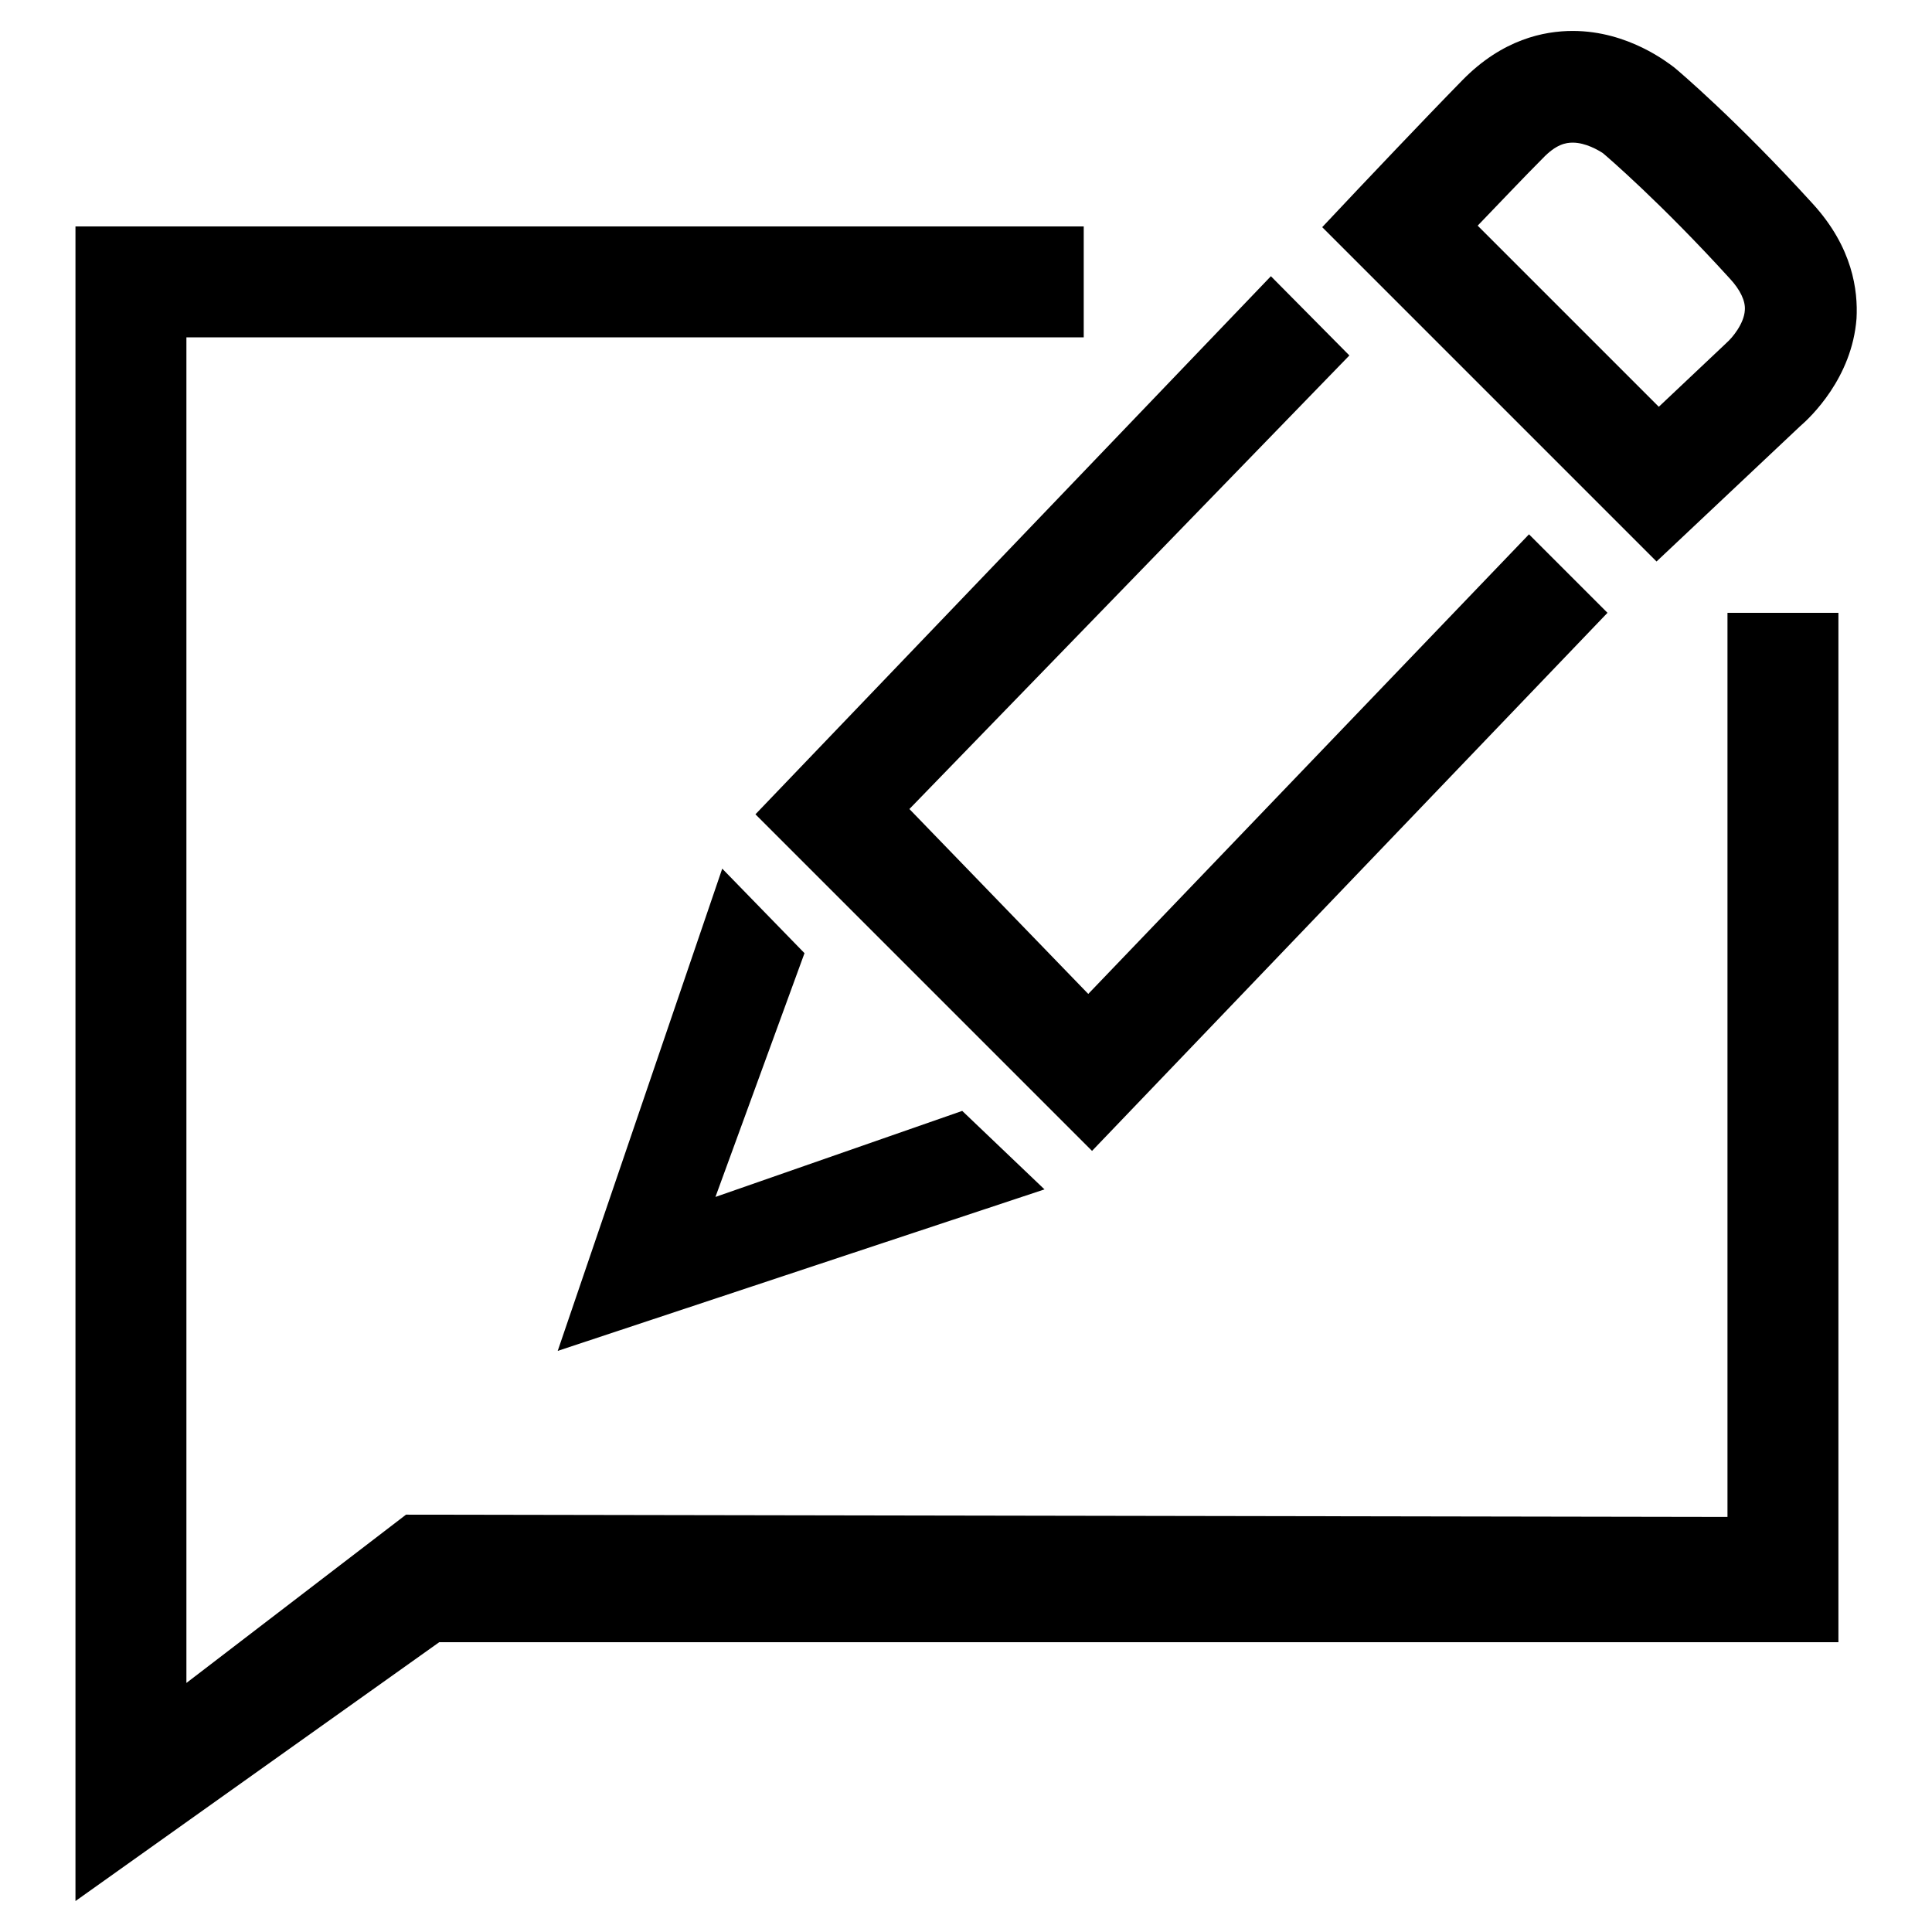 <?xml version="1.0" encoding="utf-8"?>
<!-- Svg Vector Icons : http://www.onlinewebfonts.com/icon -->
<!DOCTYPE svg PUBLIC "-//W3C//DTD SVG 1.1//EN" "http://www.w3.org/Graphics/SVG/1.1/DTD/svg11.dtd">
<svg version="1.1" xmlns="http://www.w3.org/2000/svg" xmlns:xlink="http://www.w3.org/1999/xlink" x="0px" y="0px" viewBox="0 0 256 256" enable-background="new 0 0 256 256" xml:space="preserve">
<g><g><path fill="#000000" d="M10,251.9V30h133.6v14.7H24.7V223l29.1-22.3l175.1,0.3V81.2h14.7v136.4H58.2L10,251.9z"/><path fill="#000000" d="M219.5,74.4l-44.3-44.3l4.9-5.2c0.1-0.1,8.6-9.1,13.7-14.3c5.3-5.4,10.8-6.5,14.6-6.5c7.4,0,12.7,4.3,13.4,4.8c0.5,0.4,8.3,7,18.4,18.1c5.3,5.8,6,11.5,5.8,15.2c-0.6,7.9-6.1,13.1-7.5,14.3L219.5,74.4z M195.8,29.9l24,24l8.9-8.4l0.1-0.1c0.7-0.6,2.3-2.5,2.4-4.3c0.1-1.2-0.6-2.7-2-4.2c-9.1-10-16.2-16.1-16.8-16.6c-0.6-0.4-2.3-1.4-4-1.4c-0.9,0-2.2,0.2-4,2.1C201.9,23.5,198.6,27,195.8,29.9z"/><path fill="#000000" d="M144.7,152.5l-44.6-44.6l68.3-71.3l10.4,10.5l-58.3,60.1l23.7,24.5l58.4-60.9L213,81.2L144.7,152.5z"/><path fill="#000000" d="M73.9,179l21.8-63.9l10.9,11.2l-11.8,32.3l32.7-11.4l10.9,10.4L73.9,179z"/></g></g>
</svg>
